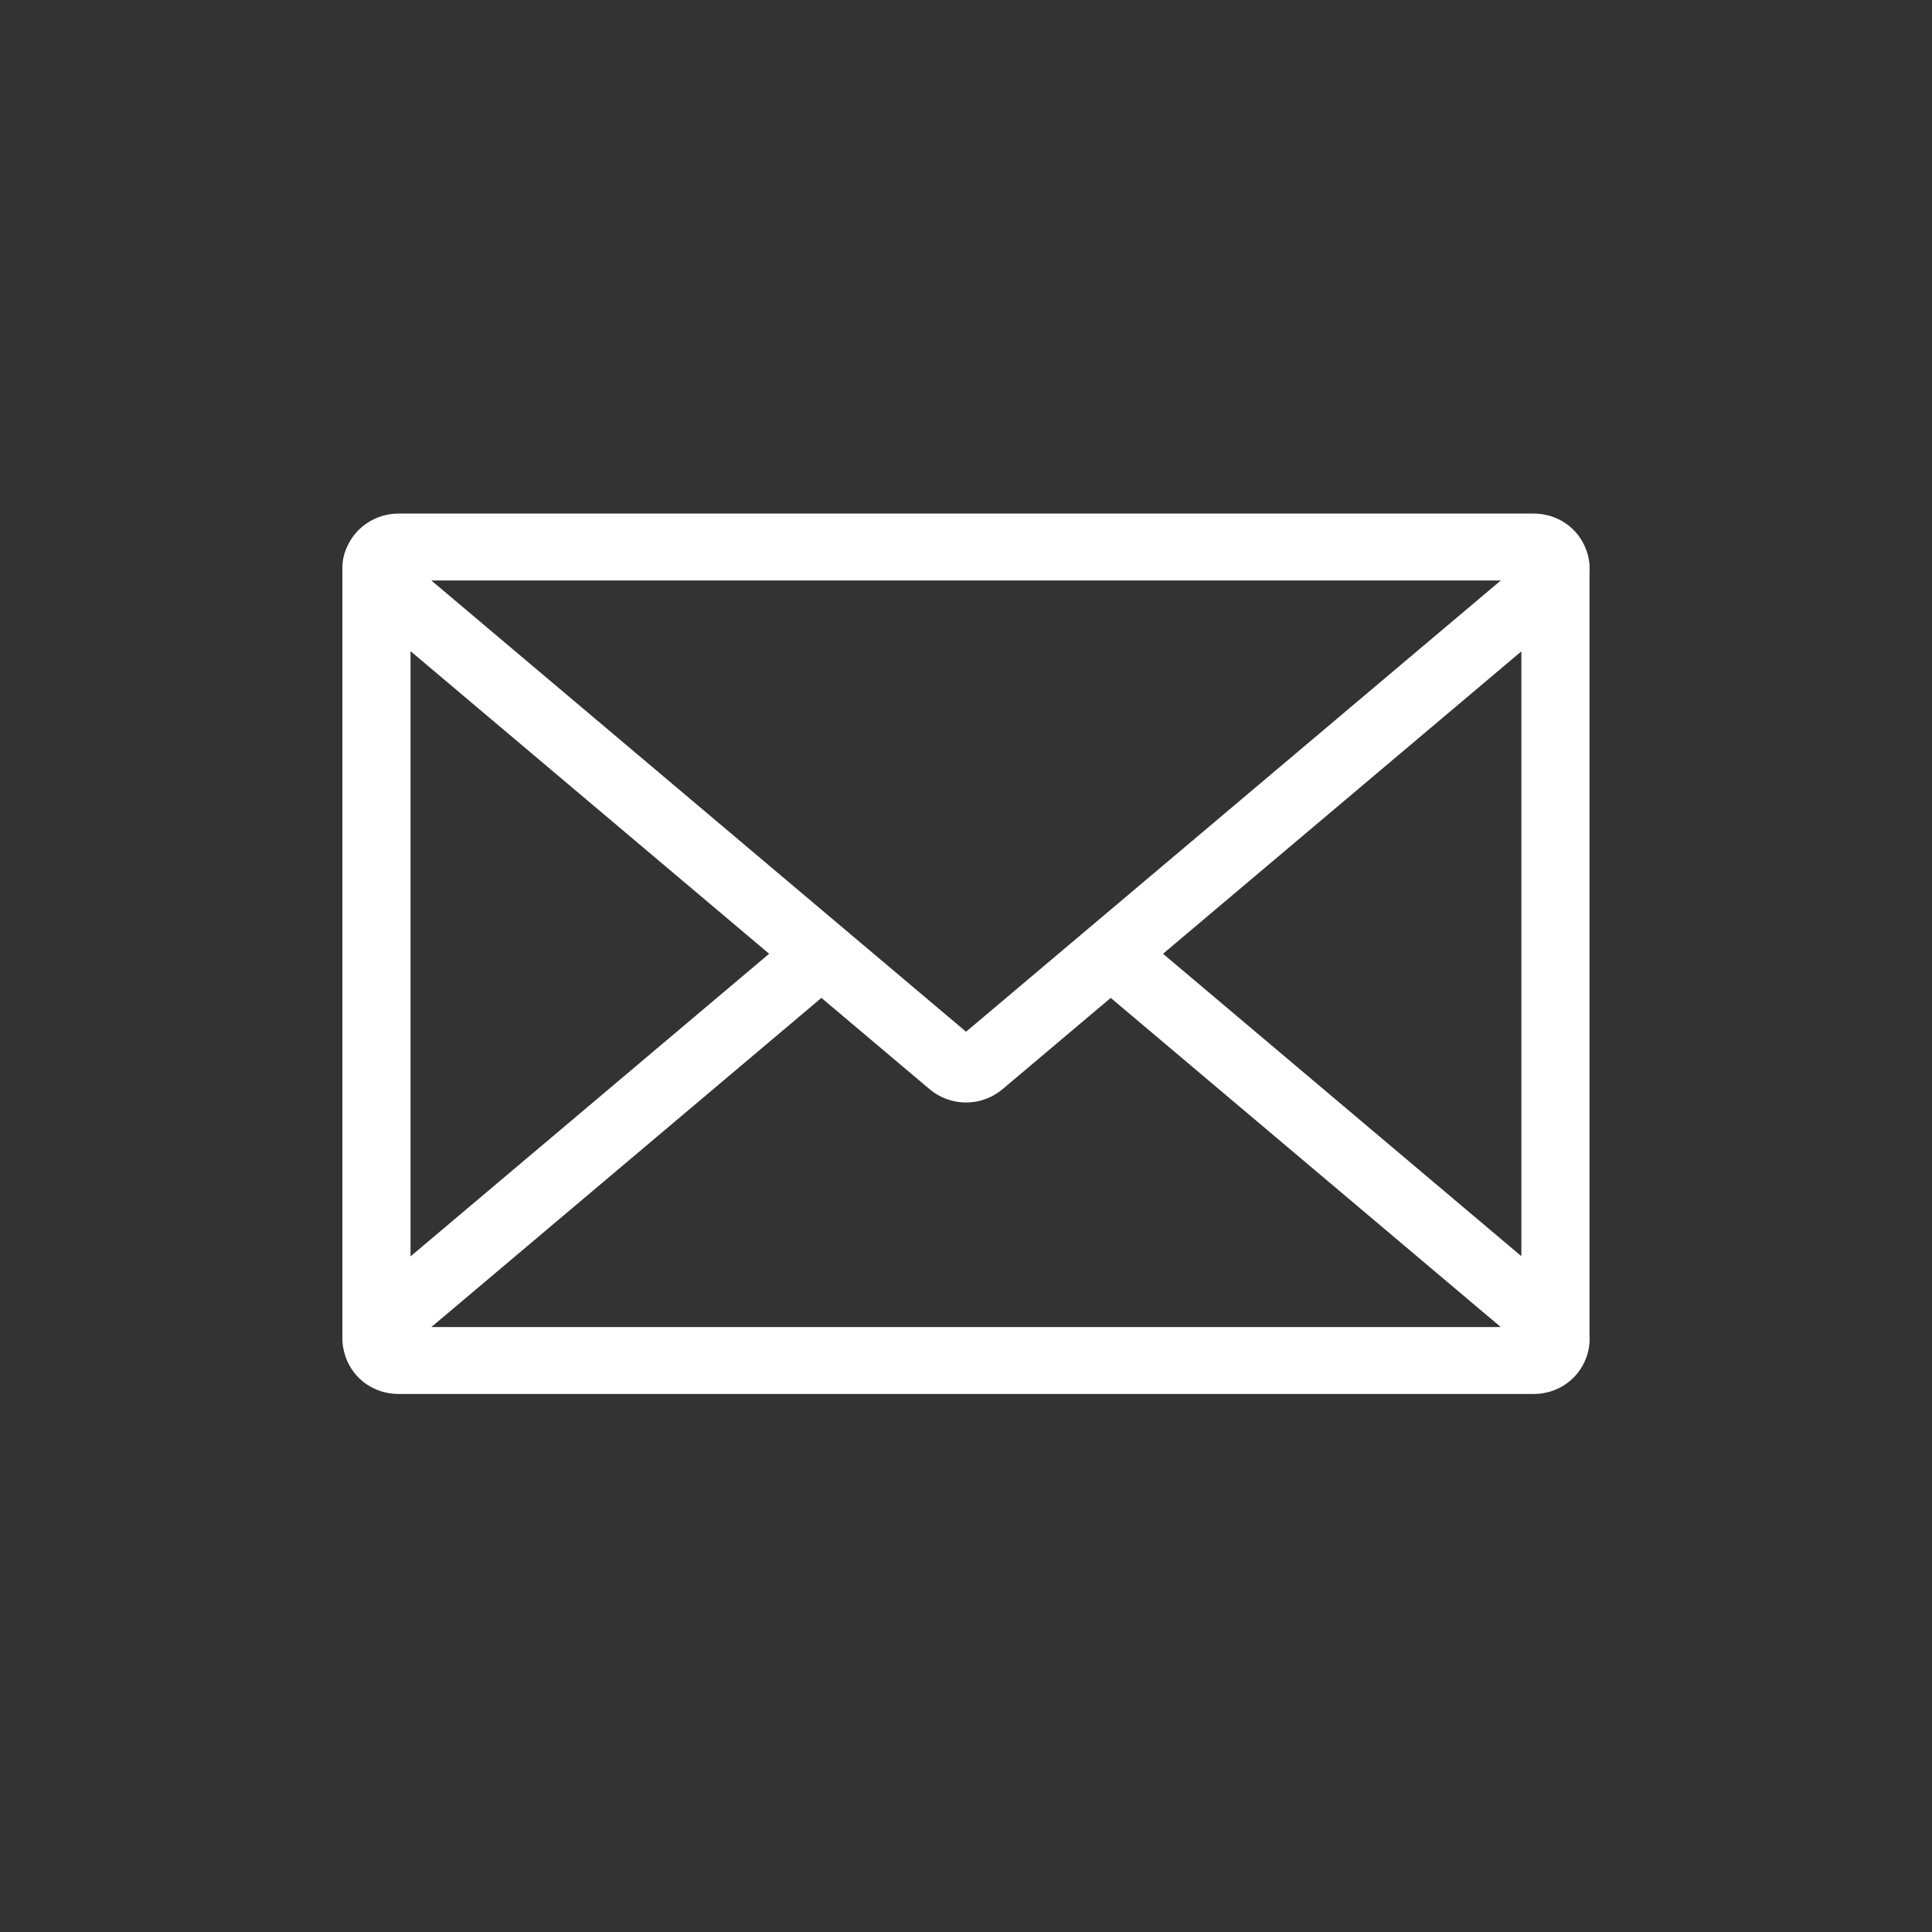 <svg width="79" height="79" viewBox="0 0 79 79" fill="none" xmlns="http://www.w3.org/2000/svg">
<rect x="0" y="0" width="79" height="79" fill="#333333" stroke="none"/>
<path d="M14.214 22.314C14.584 21.515 15.399 21 16.297 21H62.709C63.676 21 64.519 21.576 64.855 22.466C64.969 22.766 65.016 23.078 64.995 23.393V54.607C65.016 54.922 64.969 55.234 64.855 55.534C64.519 56.424 63.676 57 62.708 57H16.297C15.329 57 14.486 56.424 14.15 55.533C14.108 55.422 14.075 55.307 14.051 55.191C14.017 55.044 14 54.892 14 54.739V23.218C14 22.903 14.074 22.591 14.214 22.314ZM17.637 23.736L39.502 42.188L61.368 23.736H17.637ZM62.209 26.634L47.556 39L62.209 51.366V26.634ZM61.368 54.264L45.418 40.804L40.995 44.536C40.578 44.888 40.048 45.082 39.503 45.082C38.957 45.082 38.428 44.888 38.01 44.536L33.588 40.804L17.638 54.264H61.368ZM16.787 51.374L31.45 39L16.787 26.626V51.374Z" fill="white"/>
</svg>
